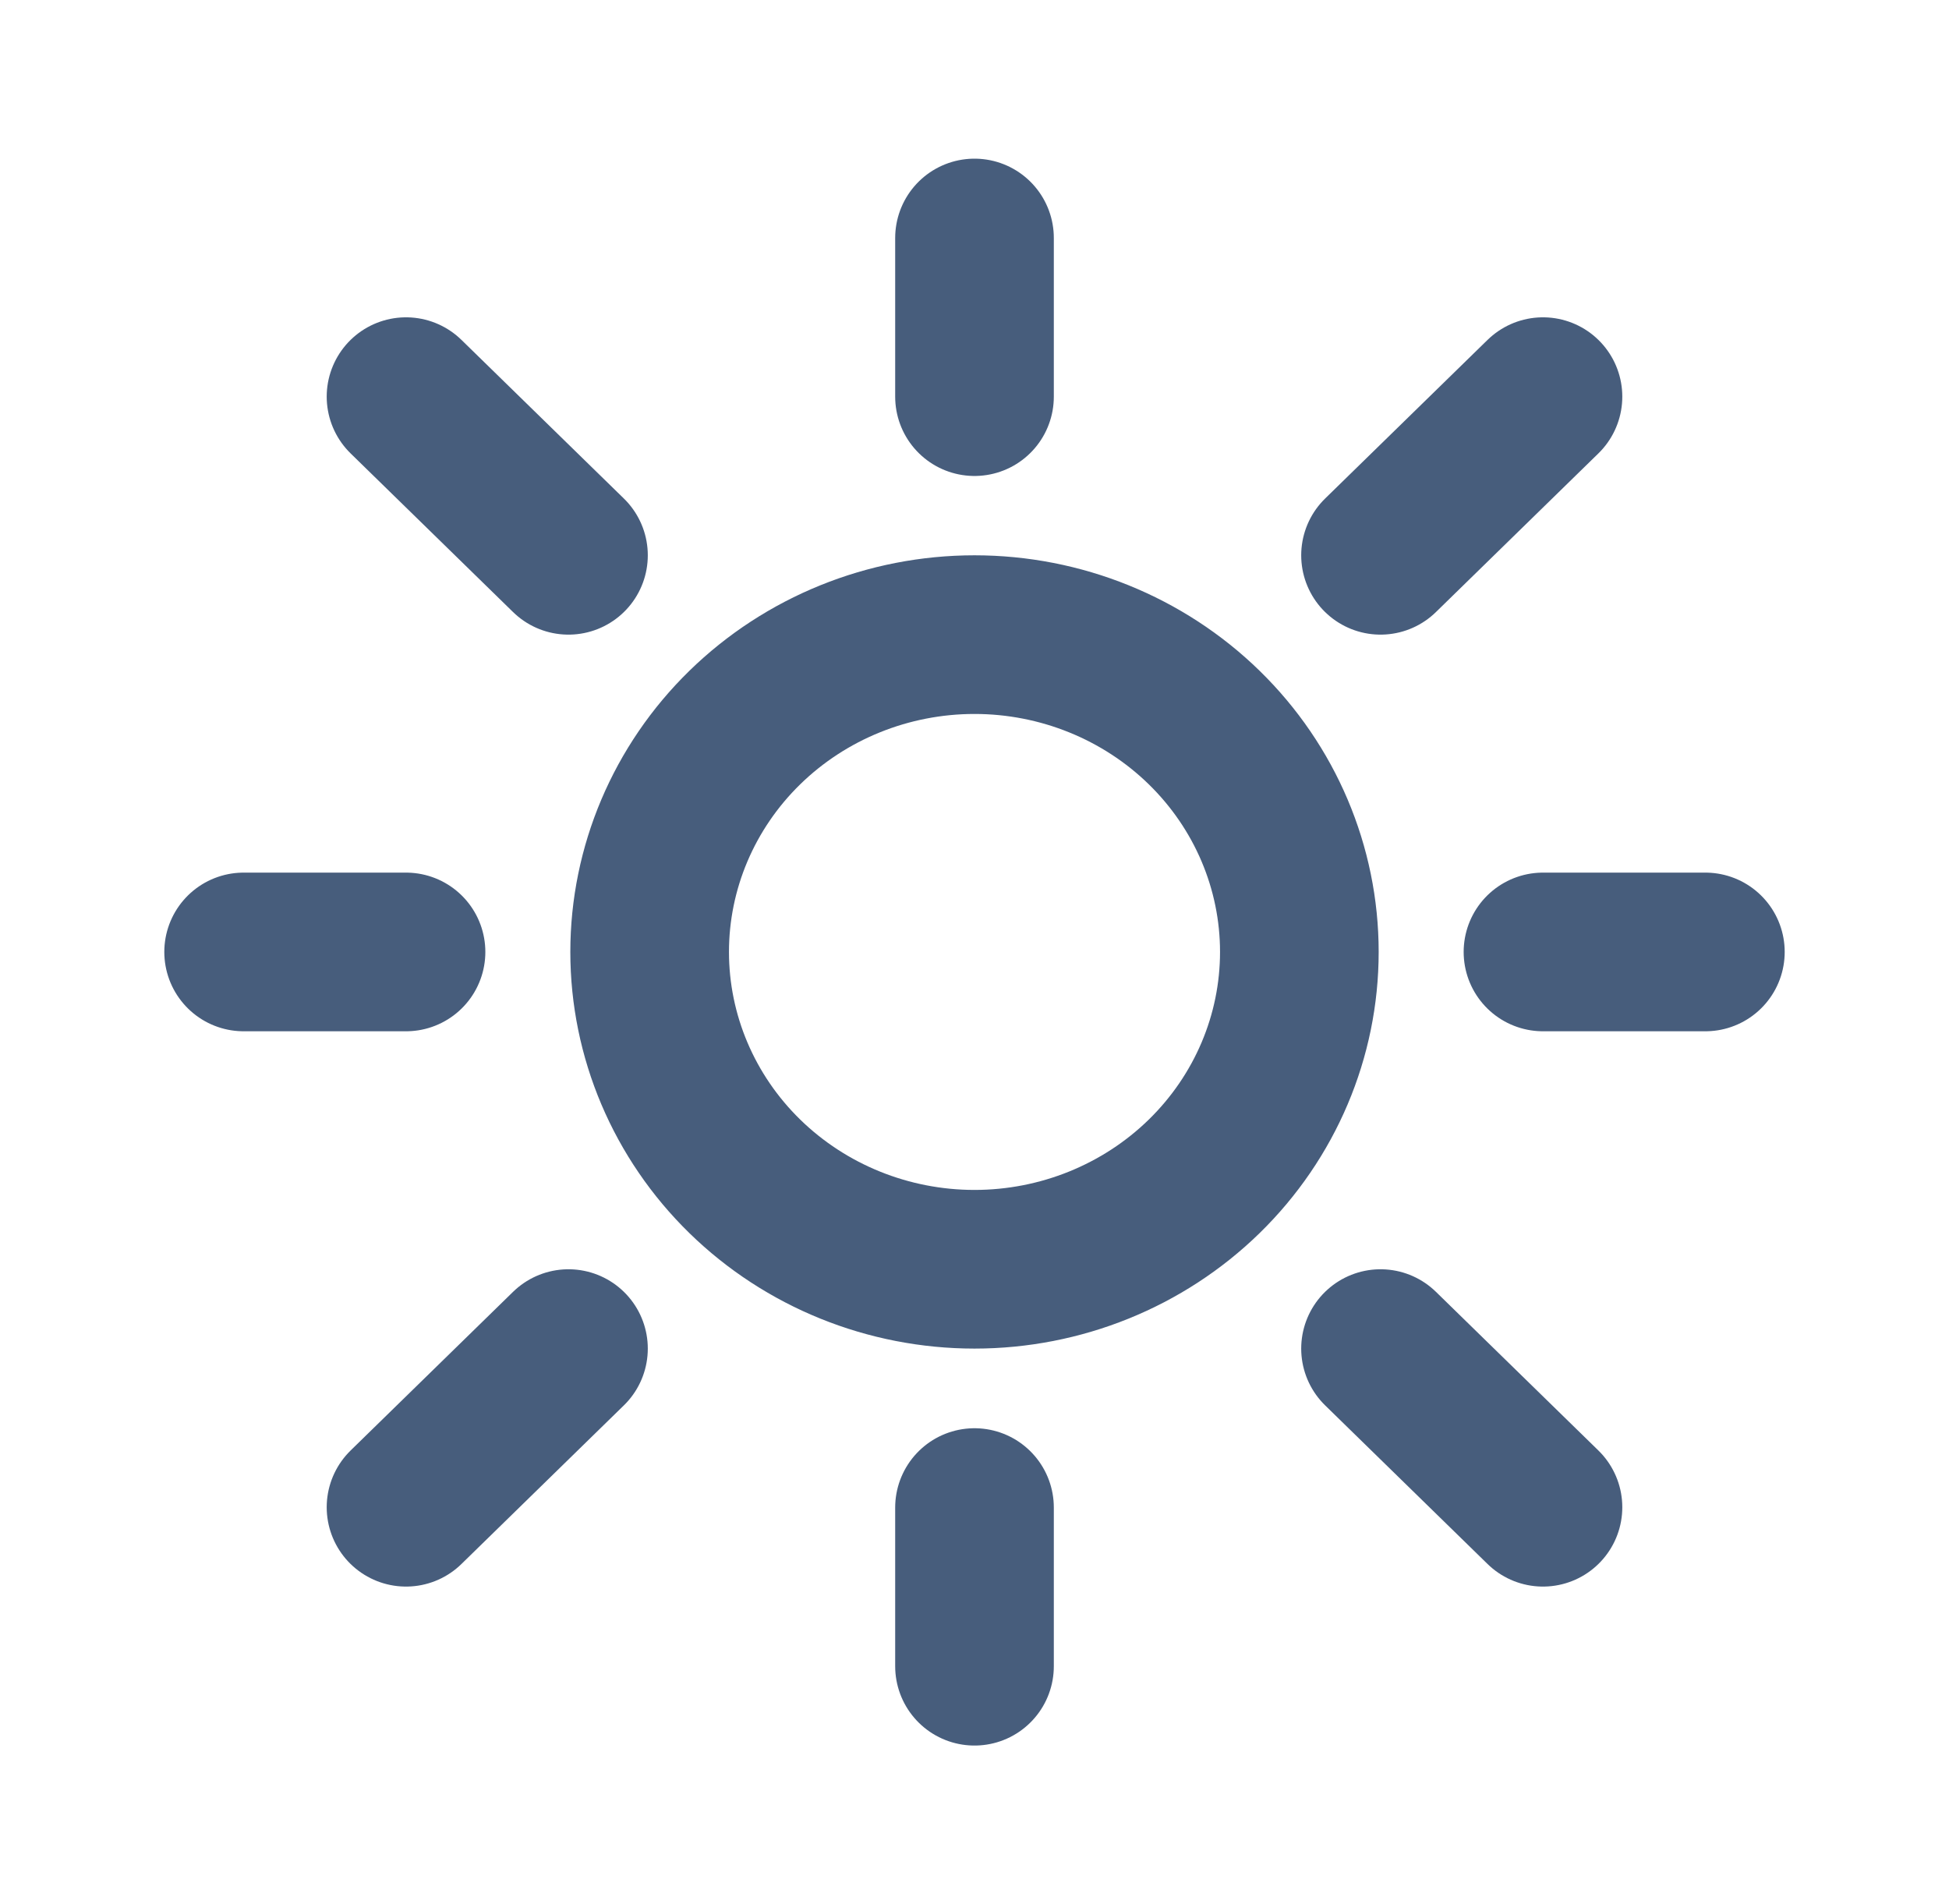 <svg xmlns="http://www.w3.org/2000/svg" fill="none" viewBox="0 0 43 42" height="42" width="43">
<path stroke-linejoin="round" stroke-linecap="round" stroke-width="3.5" stroke="#475D7C" d="M21.5 5.25V8.75M21.5 33.257V36.757M8.958 21H5.375M37.625 21H34.042M34.042 8.75L30.458 12.25M8.958 8.75L12.542 12.25M12.542 29.75L8.958 33.25M34.042 33.25L30.458 29.75M28.667 21C28.667 22.857 27.912 24.637 26.568 25.95C25.224 27.262 23.401 28 21.5 28C19.599 28 17.776 27.262 16.432 25.95C15.088 24.637 14.333 22.857 14.333 21C14.333 19.143 15.088 17.363 16.432 16.05C17.776 14.738 19.599 14 21.5 14C23.401 14 25.224 14.738 26.568 16.05C27.912 17.363 28.667 19.143 28.667 21Z"></path>
</svg>
